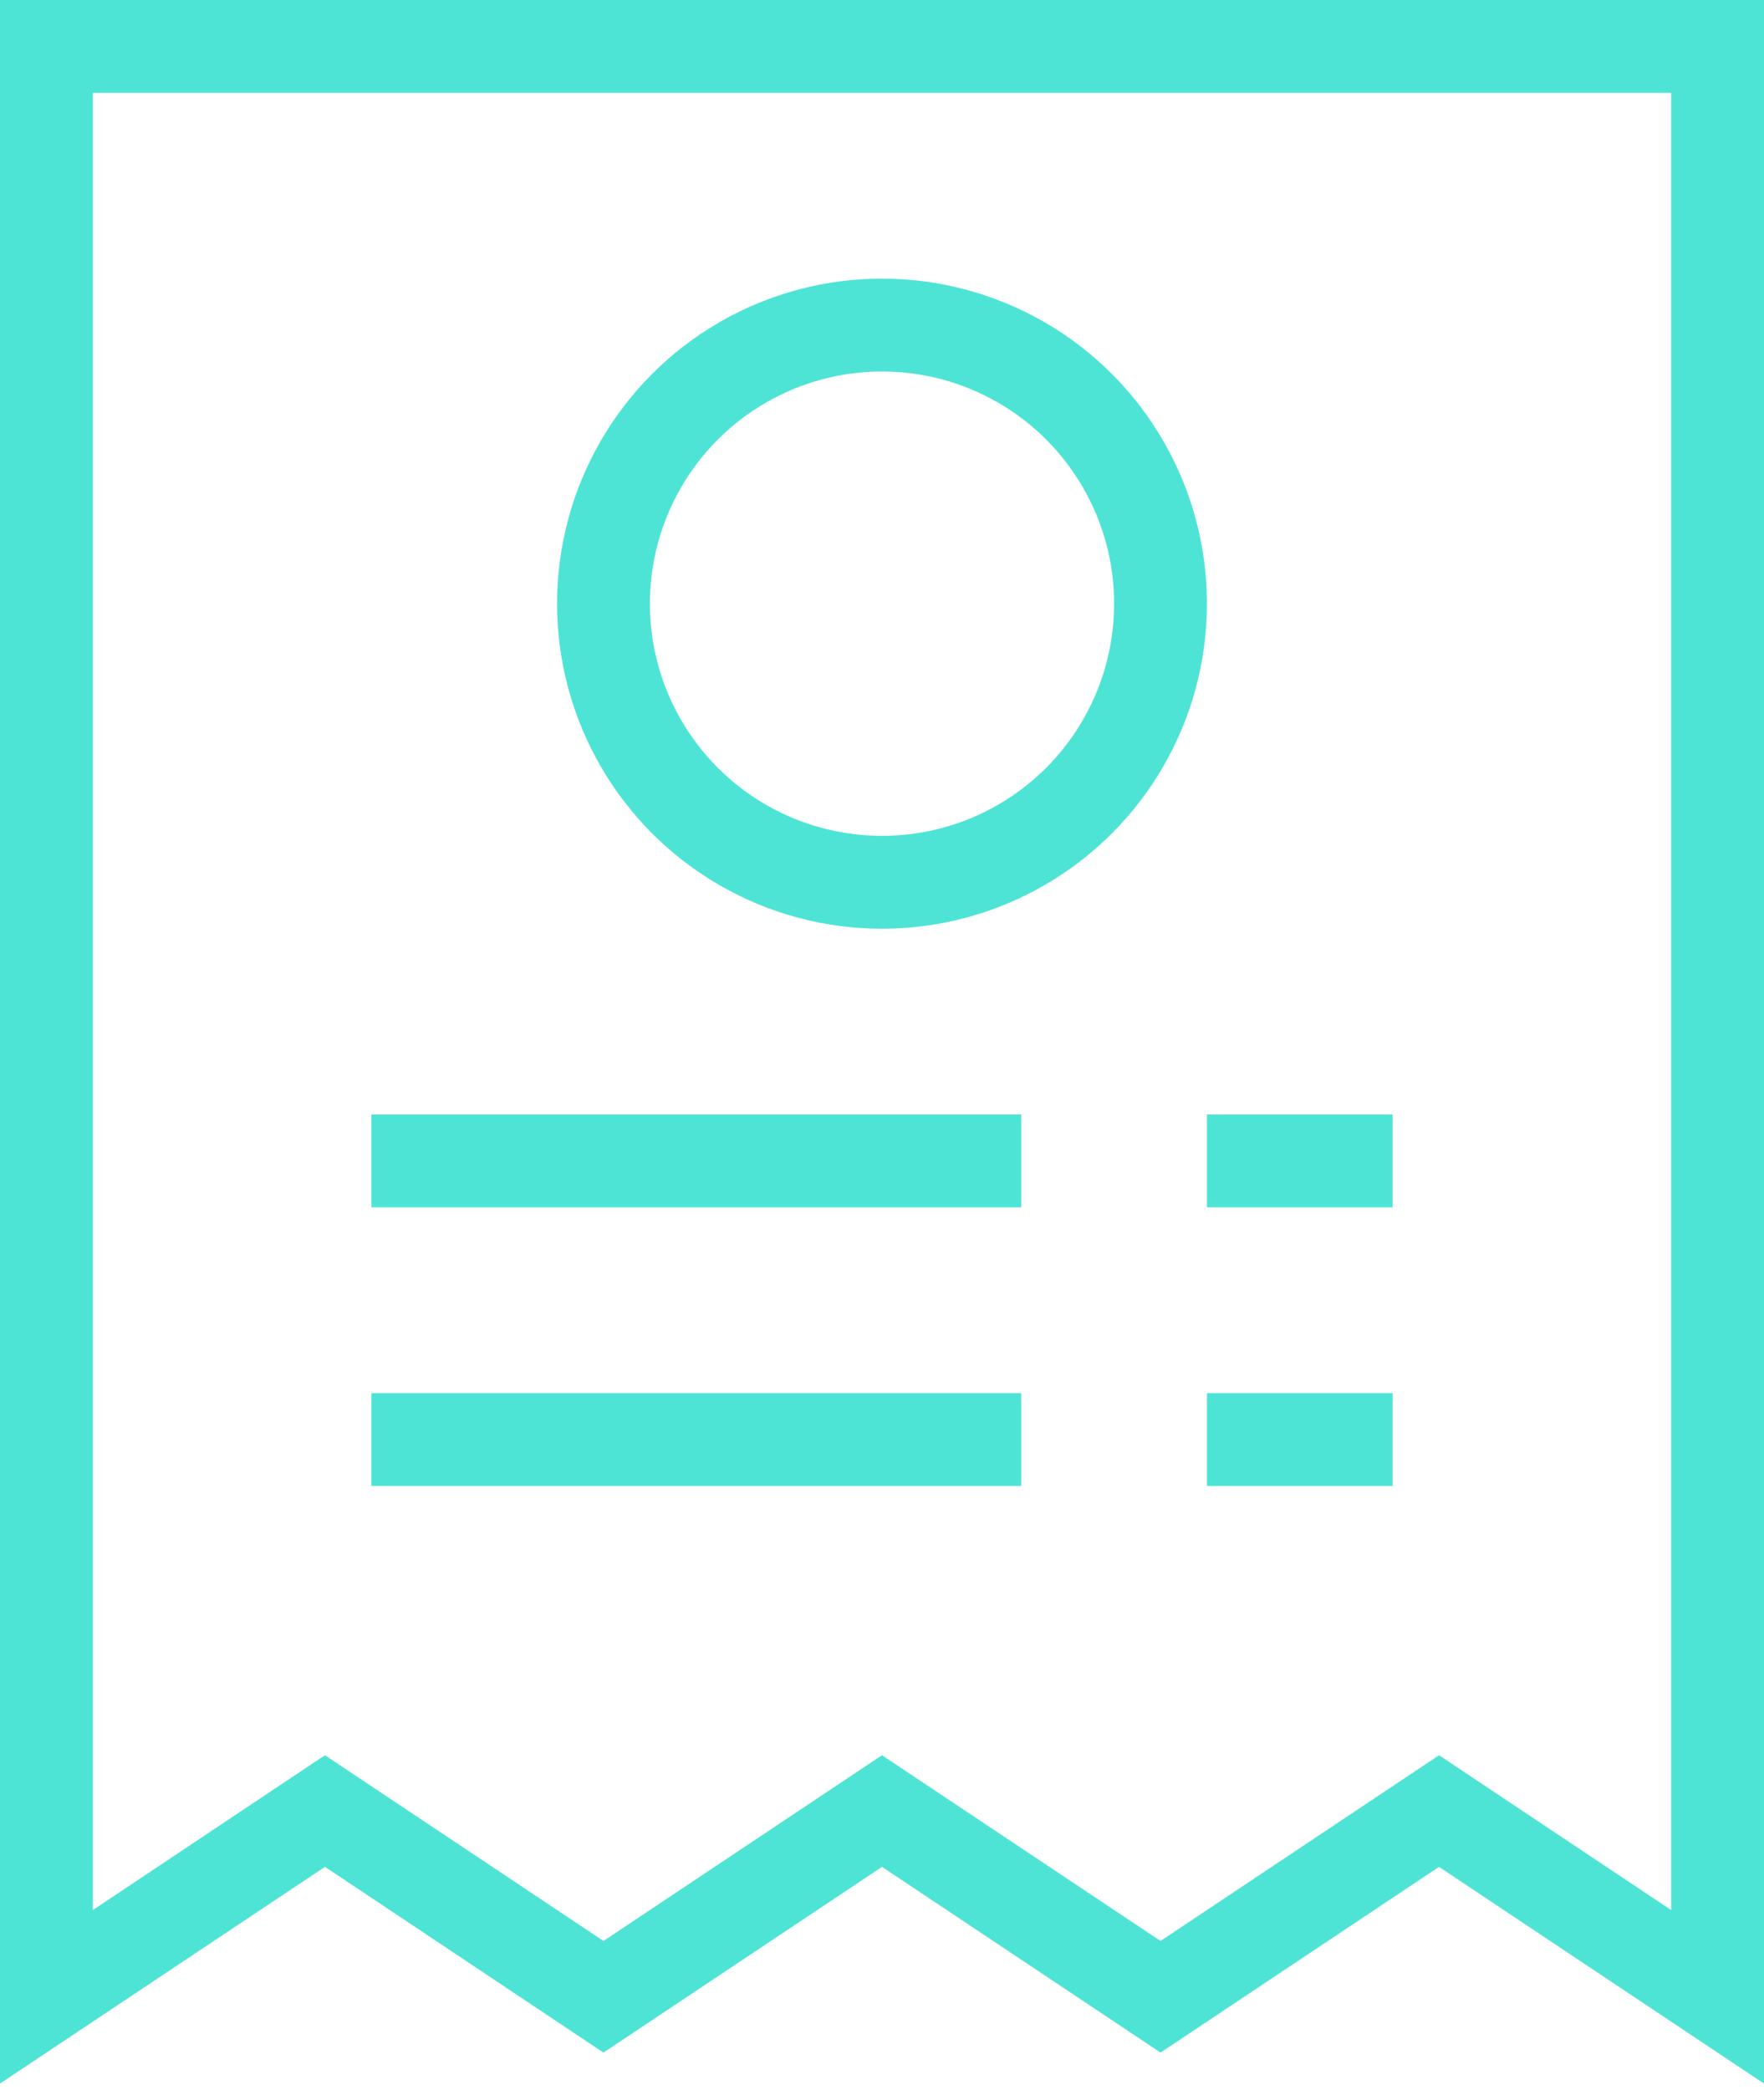 <?xml version="1.0" encoding="UTF-8"?>
<svg width="38px" height="45px" viewBox="0 0 38 45" version="1.1" xmlns="http://www.w3.org/2000/svg" xmlns:xlink="http://www.w3.org/1999/xlink">
    <!-- Generator: Sketch 61.2 (89653) - https://sketch.com -->
    <title>bill</title>
    <desc>Created with Sketch.</desc>
    <g id="Studio-Features" stroke="none" stroke-width="1" fill="none" fill-rule="evenodd" stroke-linecap="square">
        <g transform="translate(-982, -3601)" id="Billing" stroke="#4EE4D5" stroke-width="2">
            <g transform="translate(480, 2747)">
                <g id="Selling-point" transform="translate(503, 855)">
                    <g id="bill">
                        <polygon id="Path" points="0 0 36 0 36 42 30 38 24 42 18 38 12 42 6 38 0 42"></polygon>
                        <line x1="8" y1="30" x2="20" y2="30" id="Path"></line>
                        <line x1="26" y1="30" x2="28" y2="30" id="Path"></line>
                        <line x1="8" y1="24" x2="20" y2="24" id="Path"></line>
                        <line x1="26" y1="24" x2="28" y2="24" id="Path"></line>
                        <circle id="Oval" cx="18" cy="12" r="6"></circle>
                    </g>
                </g>
            </g>
        </g>
    </g>
</svg>